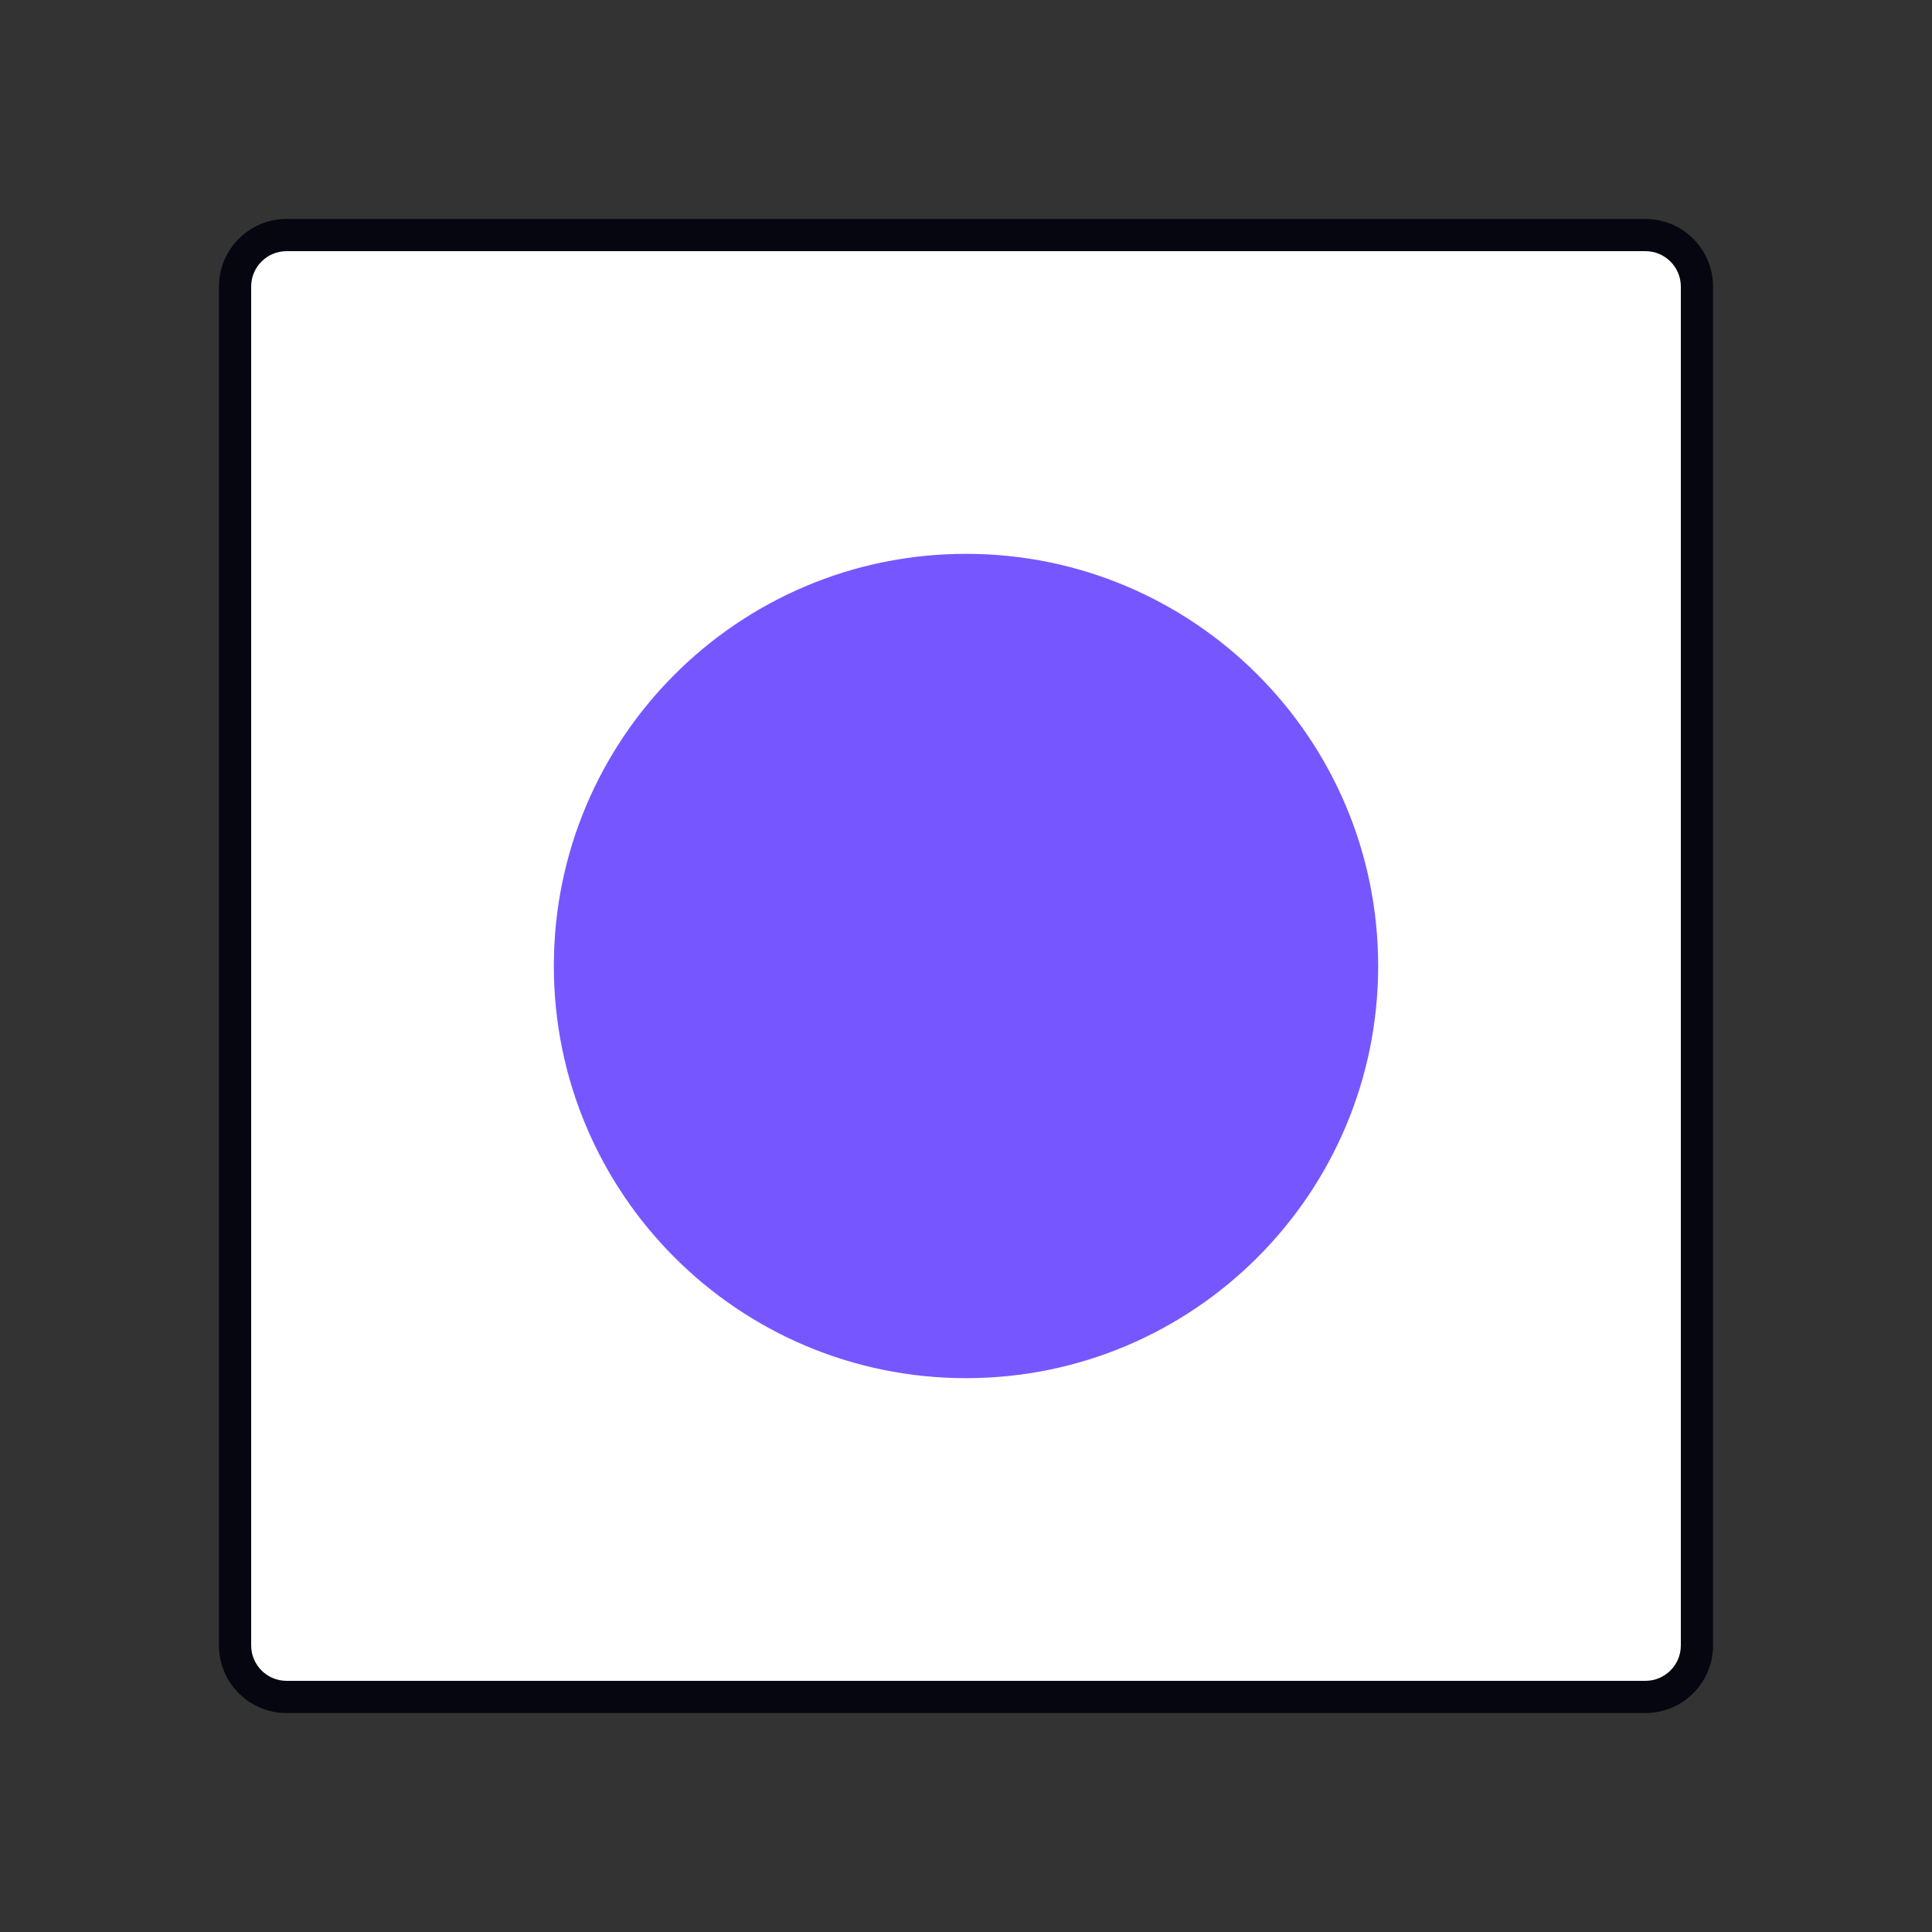 <svg width="600" height="600" viewBox="0 0 600 600" fill="none" xmlns="http://www.w3.org/2000/svg">
<rect x="0" y="0" width="600" height="600" fill="#333333" stroke="none"/>
<path d="M73 89C73 80.163 80.163 73 89 73H511C519.837 73 527 80.163 527 89V511C527 519.837 519.837 527 511 527H89C80.163 527 73 519.837 73 511V89Z" fill="white"/>
<path fill-rule="evenodd" clip-rule="evenodd" d="M68 89C68 77.402 77.402 68 89 68H511C522.598 68 532 77.402 532 89V511C532 522.598 522.598 532 511 532H89C77.402 532 68 522.598 68 511V89ZM89 78C82.925 78 78 82.925 78 89V511C78 517.075 82.925 522 89 522H511C517.075 522 522 517.075 522 511V89C522 82.925 517.075 78 511 78H89Z" fill="#05060F"/>
<path d="M172 300C172 229.308 229.308 172 300 172C370.692 172 428 229.308 428 300C428 370.692 370.692 428 300 428C229.308 428 172 370.692 172 300Z" fill="#7657FF"/>
</svg>
